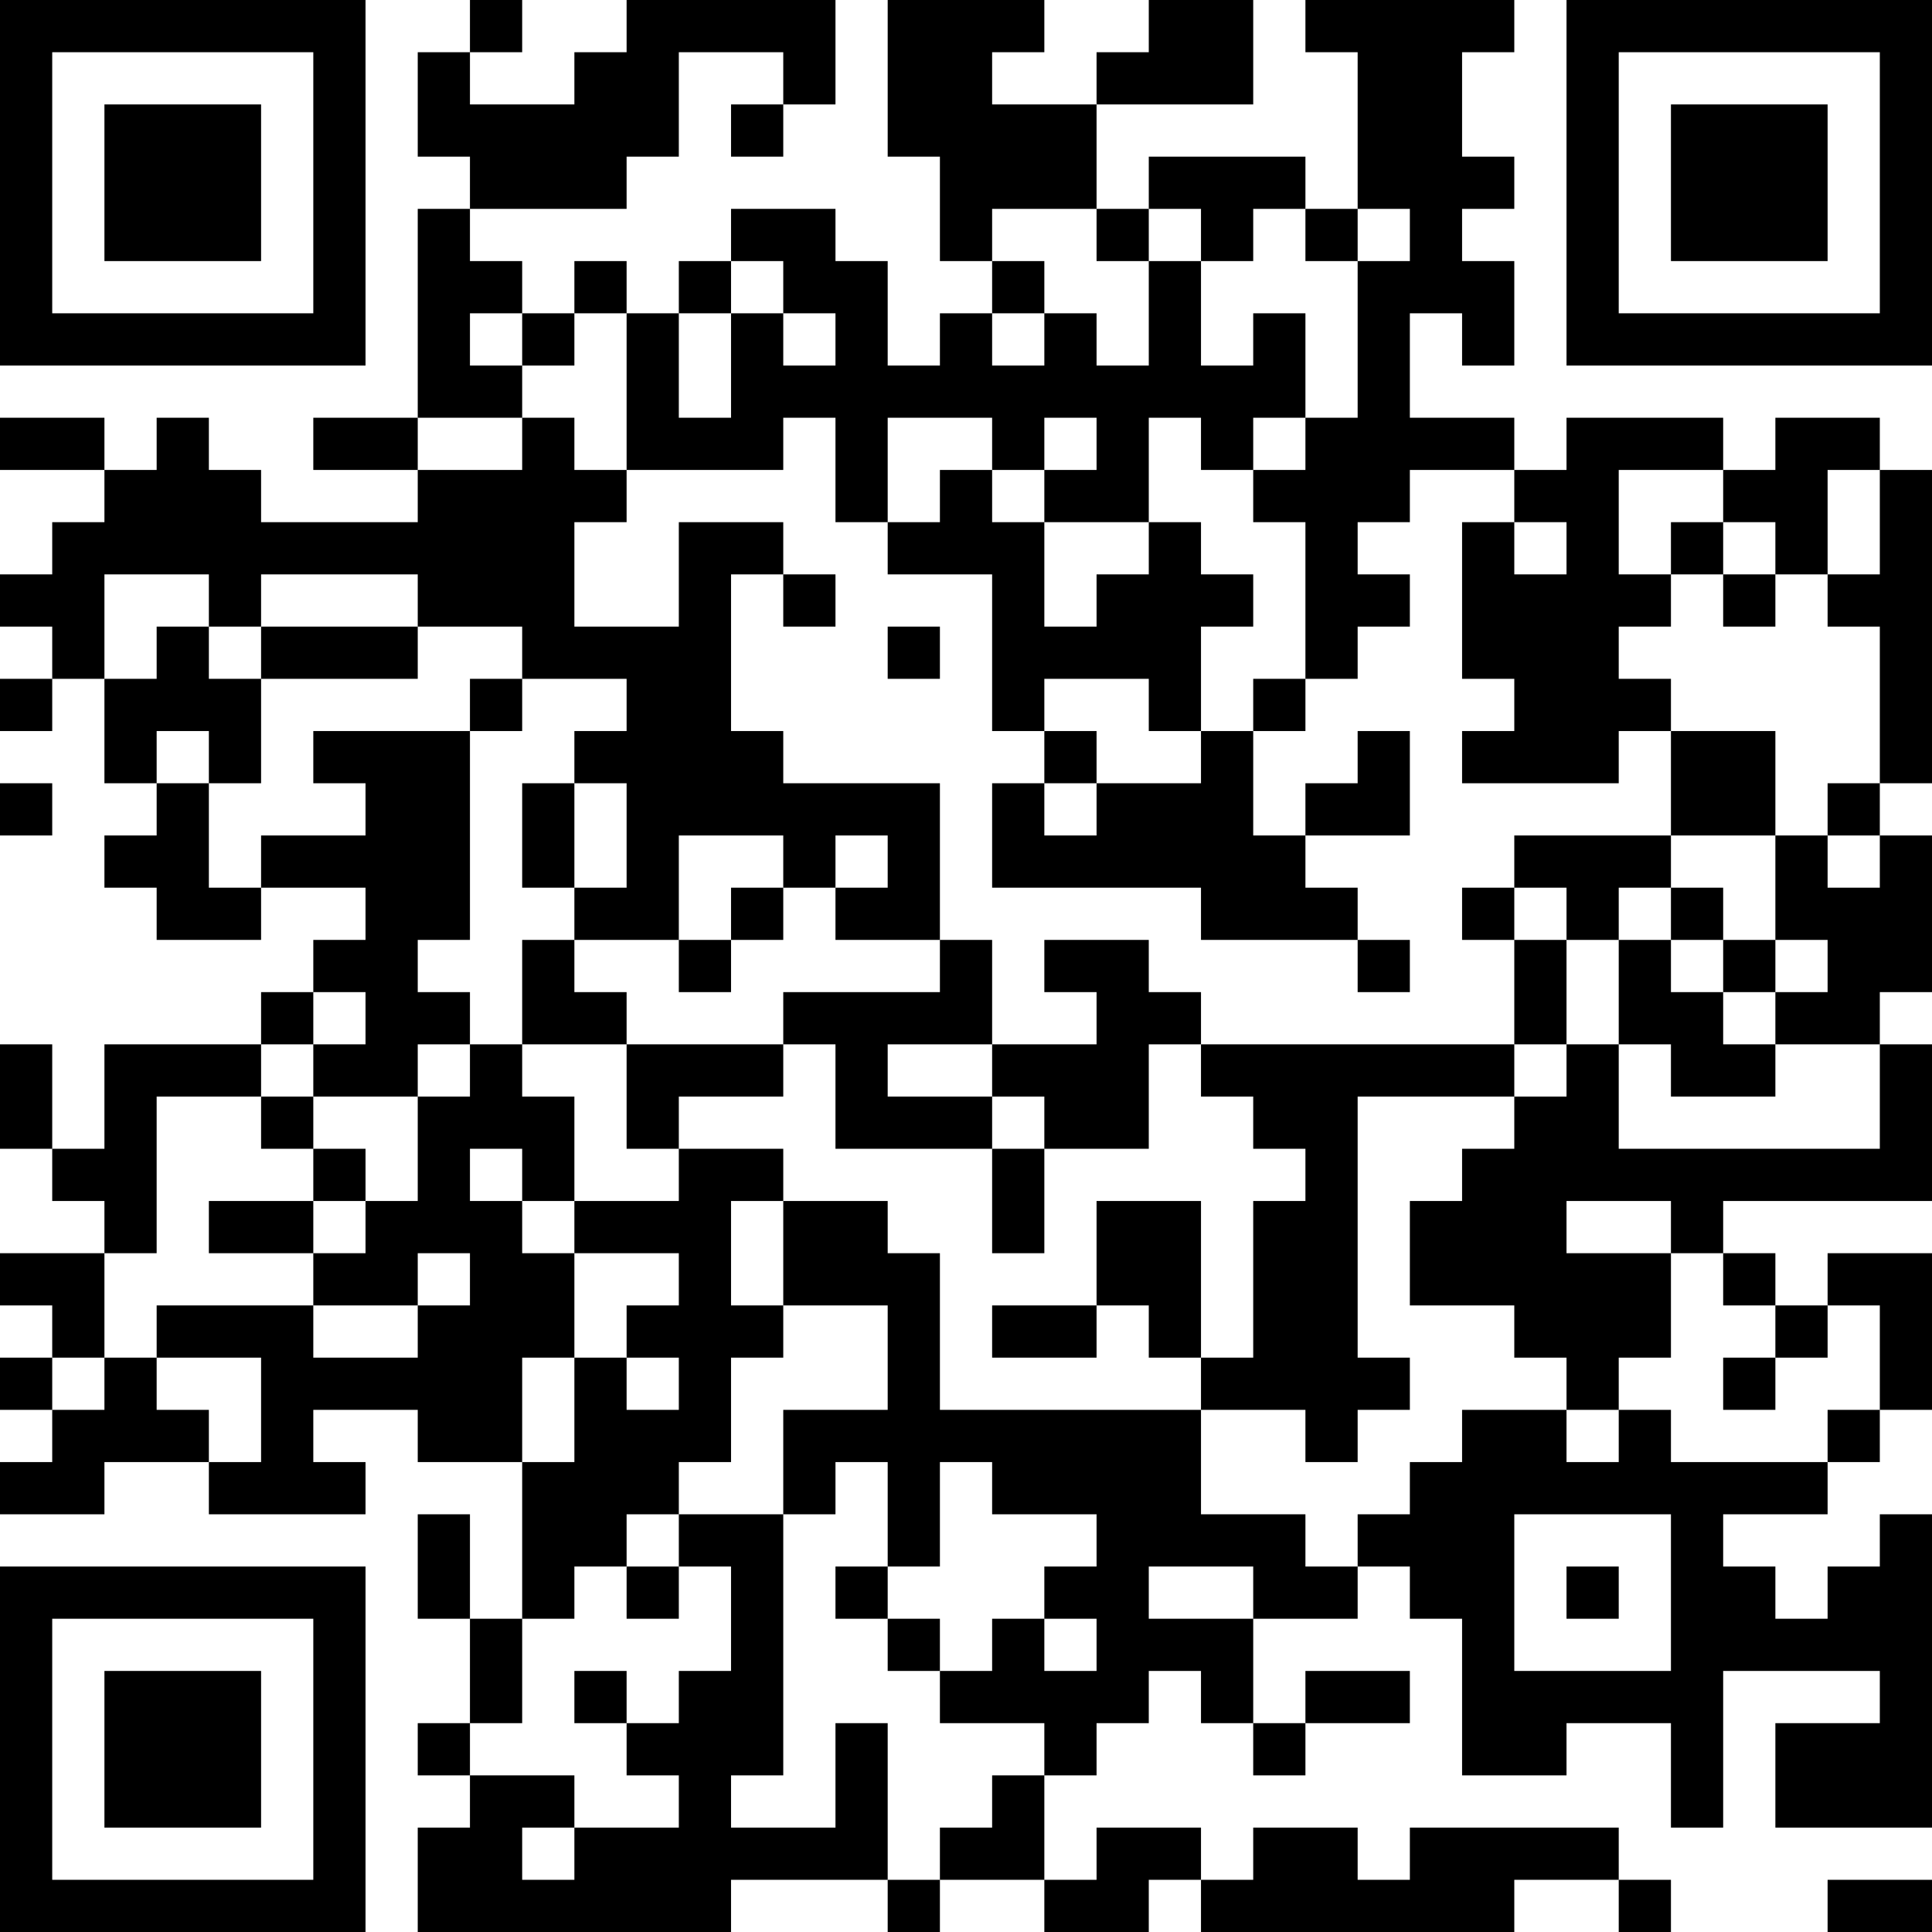 <?xml version="1.0" encoding="UTF-8"?>
<svg xmlns="http://www.w3.org/2000/svg" version="1.1" width="400" height="400" viewBox="0 0 400 400"><rect x="0" y="0" width="400" height="400" fill="#ffffff"/><g transform="scale(10.811)"><g transform="translate(0,0)"><path fill-rule="evenodd" d="M9 0L9 1L8 1L8 3L9 3L9 4L8 4L8 8L6 8L6 9L8 9L8 10L5 10L5 9L4 9L4 8L3 8L3 9L2 9L2 8L0 8L0 9L2 9L2 10L1 10L1 11L0 11L0 12L1 12L1 13L0 13L0 14L1 14L1 13L2 13L2 15L3 15L3 16L2 16L2 17L3 17L3 18L5 18L5 17L7 17L7 18L6 18L6 19L5 19L5 20L2 20L2 22L1 22L1 20L0 20L0 22L1 22L1 23L2 23L2 24L0 24L0 25L1 25L1 26L0 26L0 27L1 27L1 28L0 28L0 29L2 29L2 28L4 28L4 29L7 29L7 28L6 28L6 27L8 27L8 28L10 28L10 31L9 31L9 29L8 29L8 31L9 31L9 33L8 33L8 34L9 34L9 35L8 35L8 37L14 37L14 36L17 36L17 37L18 37L18 36L20 36L20 37L22 37L22 36L23 36L23 37L29 37L29 36L31 36L31 37L32 37L32 36L31 36L31 35L27 35L27 36L26 36L26 35L24 35L24 36L23 36L23 35L21 35L21 36L20 36L20 34L21 34L21 33L22 33L22 32L23 32L23 33L24 33L24 34L25 34L25 33L27 33L27 32L25 32L25 33L24 33L24 31L26 31L26 30L27 30L27 31L28 31L28 34L30 34L30 33L32 33L32 35L33 35L33 32L36 32L36 33L34 33L34 35L37 35L37 29L36 29L36 30L35 30L35 31L34 31L34 30L33 30L33 29L35 29L35 28L36 28L36 27L37 27L37 24L35 24L35 25L34 25L34 24L33 24L33 23L37 23L37 20L36 20L36 19L37 19L37 16L36 16L36 15L37 15L37 9L36 9L36 8L34 8L34 9L33 9L33 8L30 8L30 9L29 9L29 8L27 8L27 6L28 6L28 7L29 7L29 5L28 5L28 4L29 4L29 3L28 3L28 1L29 1L29 0L25 0L25 1L26 1L26 4L25 4L25 3L22 3L22 4L21 4L21 2L24 2L24 0L22 0L22 1L21 1L21 2L19 2L19 1L20 1L20 0L17 0L17 3L18 3L18 5L19 5L19 6L18 6L18 7L17 7L17 5L16 5L16 4L14 4L14 5L13 5L13 6L12 6L12 5L11 5L11 6L10 6L10 5L9 5L9 4L12 4L12 3L13 3L13 1L15 1L15 2L14 2L14 3L15 3L15 2L16 2L16 0L12 0L12 1L11 1L11 2L9 2L9 1L10 1L10 0ZM19 4L19 5L20 5L20 6L19 6L19 7L20 7L20 6L21 6L21 7L22 7L22 5L23 5L23 7L24 7L24 6L25 6L25 8L24 8L24 9L23 9L23 8L22 8L22 10L20 10L20 9L21 9L21 8L20 8L20 9L19 9L19 8L17 8L17 10L16 10L16 8L15 8L15 9L12 9L12 6L11 6L11 7L10 7L10 6L9 6L9 7L10 7L10 8L8 8L8 9L10 9L10 8L11 8L11 9L12 9L12 10L11 10L11 12L13 12L13 10L15 10L15 11L14 11L14 14L15 14L15 15L18 15L18 18L16 18L16 17L17 17L17 16L16 16L16 17L15 17L15 16L13 16L13 18L11 18L11 17L12 17L12 15L11 15L11 14L12 14L12 13L10 13L10 12L8 12L8 11L5 11L5 12L4 12L4 11L2 11L2 13L3 13L3 12L4 12L4 13L5 13L5 15L4 15L4 14L3 14L3 15L4 15L4 17L5 17L5 16L7 16L7 15L6 15L6 14L9 14L9 18L8 18L8 19L9 19L9 20L8 20L8 21L6 21L6 20L7 20L7 19L6 19L6 20L5 20L5 21L3 21L3 24L2 24L2 26L1 26L1 27L2 27L2 26L3 26L3 27L4 27L4 28L5 28L5 26L3 26L3 25L6 25L6 26L8 26L8 25L9 25L9 24L8 24L8 25L6 25L6 24L7 24L7 23L8 23L8 21L9 21L9 20L10 20L10 21L11 21L11 23L10 23L10 22L9 22L9 23L10 23L10 24L11 24L11 26L10 26L10 28L11 28L11 26L12 26L12 27L13 27L13 26L12 26L12 25L13 25L13 24L11 24L11 23L13 23L13 22L15 22L15 23L14 23L14 25L15 25L15 26L14 26L14 28L13 28L13 29L12 29L12 30L11 30L11 31L10 31L10 33L9 33L9 34L11 34L11 35L10 35L10 36L11 36L11 35L13 35L13 34L12 34L12 33L13 33L13 32L14 32L14 30L13 30L13 29L15 29L15 34L14 34L14 35L16 35L16 33L17 33L17 36L18 36L18 35L19 35L19 34L20 34L20 33L18 33L18 32L19 32L19 31L20 31L20 32L21 32L21 31L20 31L20 30L21 30L21 29L19 29L19 28L18 28L18 30L17 30L17 28L16 28L16 29L15 29L15 27L17 27L17 25L15 25L15 23L17 23L17 24L18 24L18 27L23 27L23 29L25 29L25 30L26 30L26 29L27 29L27 28L28 28L28 27L30 27L30 28L31 28L31 27L32 27L32 28L35 28L35 27L36 27L36 25L35 25L35 26L34 26L34 25L33 25L33 24L32 24L32 23L30 23L30 24L32 24L32 26L31 26L31 27L30 27L30 26L29 26L29 25L27 25L27 23L28 23L28 22L29 22L29 21L30 21L30 20L31 20L31 22L36 22L36 20L34 20L34 19L35 19L35 18L34 18L34 16L35 16L35 17L36 17L36 16L35 16L35 15L36 15L36 12L35 12L35 11L36 11L36 9L35 9L35 11L34 11L34 10L33 10L33 9L31 9L31 11L32 11L32 12L31 12L31 13L32 13L32 14L31 14L31 15L28 15L28 14L29 14L29 13L28 13L28 10L29 10L29 11L30 11L30 10L29 10L29 9L27 9L27 10L26 10L26 11L27 11L27 12L26 12L26 13L25 13L25 10L24 10L24 9L25 9L25 8L26 8L26 5L27 5L27 4L26 4L26 5L25 5L25 4L24 4L24 5L23 5L23 4L22 4L22 5L21 5L21 4ZM14 5L14 6L13 6L13 8L14 8L14 6L15 6L15 7L16 7L16 6L15 6L15 5ZM18 9L18 10L17 10L17 11L19 11L19 14L20 14L20 15L19 15L19 17L23 17L23 18L26 18L26 19L27 19L27 18L26 18L26 17L25 17L25 16L27 16L27 14L26 14L26 15L25 15L25 16L24 16L24 14L25 14L25 13L24 13L24 14L23 14L23 12L24 12L24 11L23 11L23 10L22 10L22 11L21 11L21 12L20 12L20 10L19 10L19 9ZM32 10L32 11L33 11L33 12L34 12L34 11L33 11L33 10ZM15 11L15 12L16 12L16 11ZM5 12L5 13L8 13L8 12ZM17 12L17 13L18 13L18 12ZM9 13L9 14L10 14L10 13ZM20 13L20 14L21 14L21 15L20 15L20 16L21 16L21 15L23 15L23 14L22 14L22 13ZM32 14L32 16L29 16L29 17L28 17L28 18L29 18L29 20L23 20L23 19L22 19L22 18L20 18L20 19L21 19L21 20L19 20L19 18L18 18L18 19L15 19L15 20L12 20L12 19L11 19L11 18L10 18L10 20L12 20L12 22L13 22L13 21L15 21L15 20L16 20L16 22L19 22L19 24L20 24L20 22L22 22L22 20L23 20L23 21L24 21L24 22L25 22L25 23L24 23L24 26L23 26L23 23L21 23L21 25L19 25L19 26L21 26L21 25L22 25L22 26L23 26L23 27L25 27L25 28L26 28L26 27L27 27L27 26L26 26L26 21L29 21L29 20L30 20L30 18L31 18L31 20L32 20L32 21L34 21L34 20L33 20L33 19L34 19L34 18L33 18L33 17L32 17L32 16L34 16L34 14ZM0 15L0 16L1 16L1 15ZM10 15L10 17L11 17L11 15ZM14 17L14 18L13 18L13 19L14 19L14 18L15 18L15 17ZM29 17L29 18L30 18L30 17ZM31 17L31 18L32 18L32 19L33 19L33 18L32 18L32 17ZM17 20L17 21L19 21L19 22L20 22L20 21L19 21L19 20ZM5 21L5 22L6 22L6 23L4 23L4 24L6 24L6 23L7 23L7 22L6 22L6 21ZM33 26L33 27L34 27L34 26ZM29 29L29 32L32 32L32 29ZM12 30L12 31L13 31L13 30ZM16 30L16 31L17 31L17 32L18 32L18 31L17 31L17 30ZM22 30L22 31L24 31L24 30ZM30 30L30 31L31 31L31 30ZM11 32L11 33L12 33L12 32ZM35 36L35 37L37 37L37 36ZM0 0L0 7L7 7L7 0ZM1 1L1 6L6 6L6 1ZM2 2L2 5L5 5L5 2ZM30 0L30 7L37 7L37 0ZM31 1L31 6L36 6L36 1ZM32 2L32 5L35 5L35 2ZM0 30L0 37L7 37L7 30ZM1 31L1 36L6 36L6 31ZM2 32L2 35L5 35L5 32Z" fill="#000000"/></g></g></svg>
